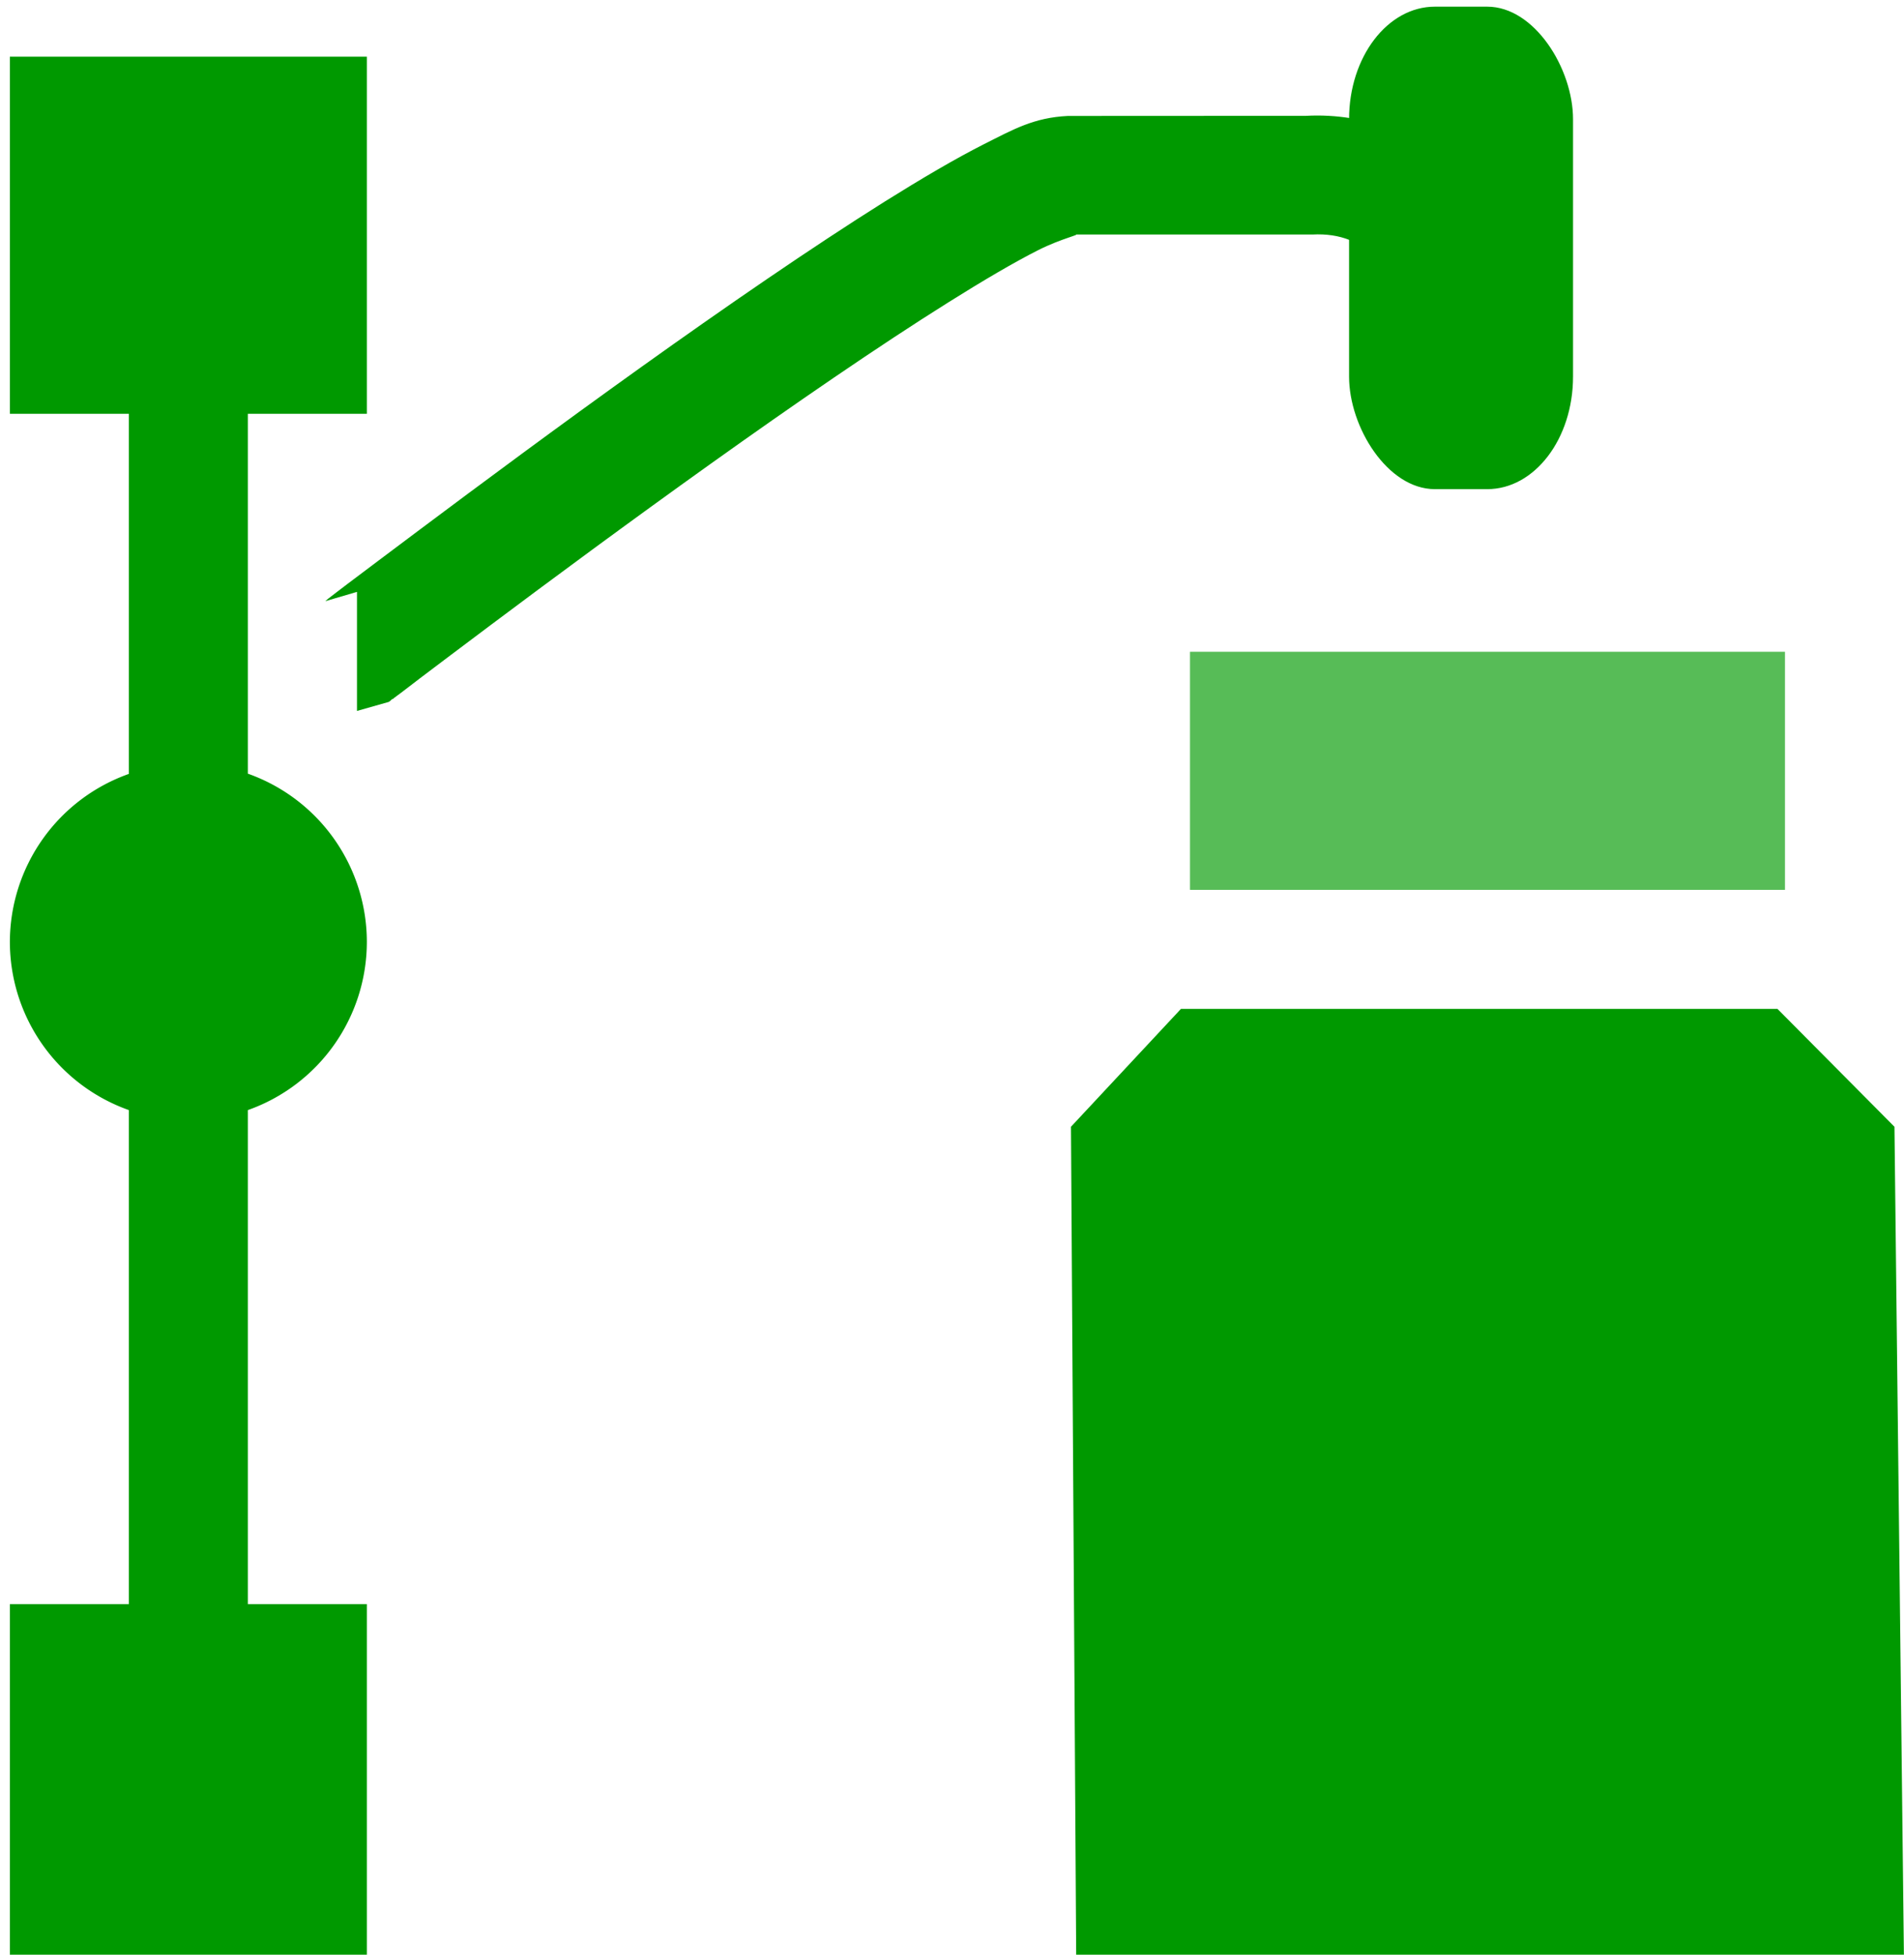 <?xml version="1.0" encoding="UTF-8" standalone="no"?>
<svg
   xmlns:osb="http://www.openswatchbook.org/uri/2009/osb"
   xmlns:dc="http://purl.org/dc/elements/1.1/"
   xmlns:cc="http://creativecommons.org/ns#"
   xmlns:rdf="http://www.w3.org/1999/02/22-rdf-syntax-ns#"
   xmlns:svg="http://www.w3.org/2000/svg"
   xmlns="http://www.w3.org/2000/svg"
   xmlns:xlink="http://www.w3.org/1999/xlink"
   xmlns:sodipodi="http://sodipodi.sourceforge.net/DTD/sodipodi-0.dtd"
   xmlns:inkscape="http://www.inkscape.org/namespaces/inkscape"
   viewBox="0 0 16 16.42"
   id="svg7384"
   height="16.42"
   width="16"
   version="1.1"
   inkscape:version="0.92.2 2405546, 2018-03-11"
   sodipodi:docname="gimp-tool-path-symbolic.svg">
  <sodipodi:namedview
     pagecolor="#000000"
     bordercolor="#999999"
     borderopacity="1"
     objecttolerance="10"
     gridtolerance="10"
     guidetolerance="10"
     inkscape:pageopacity="0"
     inkscape:pageshadow="2"
     inkscape:window-width="1366"
     inkscape:window-height="741"
     id="namedview1511"
     showgrid="false"
     inkscape:zoom="2.6073148"
     inkscape:cx="29.891688"
     inkscape:cy="64.253903"
     inkscape:window-x="0"
     inkscape:window-y="27"
     inkscape:window-maximized="1"
     inkscape:current-layer="svg7384"
     fit-margin-top="0"
     fit-margin-left="0"
     fit-margin-right="0"
     fit-margin-bottom="0" />
  <defs
     id="defs7386">
    <linearGradient
       osb:paint="solid"
       id="linearGradient8074">
      <stop
         id="stop8072"
         offset="0"
         style="stop-color:#009900;stop-opacity:1;" />
    </linearGradient>
    <linearGradient
       osb:paint="solid"
       id="linearGradient7561">
      <stop
         id="stop7558"
         offset="0"
         style="stop-color:#5a5a5a;stop-opacity:1;" />
    </linearGradient>
    <linearGradient
       osb:paint="solid"
       id="linearGradient7548">
      <stop
         id="stop7546"
         offset="0"
         style="stop-color:#141414;stop-opacity:1;" />
    </linearGradient>
    <linearGradient
       osb:paint="solid"
       id="linearGradient7542">
      <stop
         id="stop7538"
         offset="0"
         style="stop-color:#363636;stop-opacity:1;" />
    </linearGradient>
    <linearGradient
       gradientTransform="matrix(0,-735328.32,170712.69,0,2464326300,577972450)"
       osb:paint="solid"
       id="linearGradient19282">
      <stop
         id="stop19284"
         offset="0"
         style="stop-color:#4b4b4b;stop-opacity:1;" />
    </linearGradient>
    <linearGradient
       gradientTransform="matrix(0.347,0,0,0.306,-154.352,-275.325)"
       osb:paint="solid"
       id="linearGradient19282-4">
      <stop
         id="stop19284-0"
         offset="0"
         style="stop-color:#009900;stop-opacity:1;" />
    </linearGradient>
    <linearGradient
       gradientTransform="translate(322.415,296.884)"
       gradientUnits="userSpaceOnUse"
       y2="1048.362"
       x2="16"
       y1="1048.362"
       x1="9"
       id="linearGradient6998"
       xlink:href="#linearGradient19282-4" />
    <linearGradient
       gradientTransform="translate(322.415,296.884)"
       gradientUnits="userSpaceOnUse"
       y2="1039.361"
       x2="13.501"
       y1="1039.361"
       x1="2.709"
       id="linearGradient7004"
       xlink:href="#linearGradient19282-4" />
    <linearGradient
       gradientTransform="translate(322.415,296.884)"
       gradientUnits="userSpaceOnUse"
       y2="1038.362"
       x2="13.5"
       y1="1038.362"
       x1="11.5"
       id="linearGradient7010"
       xlink:href="#linearGradient19282-4" />
    <linearGradient
       gradientTransform="translate(322.415,296.884)"
       gradientUnits="userSpaceOnUse"
       y2="1042.362"
       x2="15"
       y1="1042.362"
       x1="10"
       id="linearGradient7016"
       xlink:href="#linearGradient19282-4" />
    <linearGradient
       gradientTransform="matrix(1.008,0,1.1488585e-8,1,537.527,416.768)"
       gradientUnits="userSpaceOnUse"
       y2="184.438"
       x2="105.843"
       y1="184.438"
       x1="102.868"
       id="linearGradient7040"
       xlink:href="#linearGradient19282-4" />
    <linearGradient
       gradientTransform="translate(322.415,296.884)"
       gradientUnits="userSpaceOnUse"
       y2="1038.362"
       x2="13.5"
       y1="1038.362"
       x1="11.5"
       id="linearGradient7049"
       xlink:href="#linearGradient19282-4" />
    <linearGradient
       inkscape:collect="always"
       xlink:href="#linearGradient19282-4"
       id="linearGradient7016-6"
       x1="10"
       y1="1042.362"
       x2="15"
       y2="1042.362"
       gradientUnits="userSpaceOnUse" />
    <linearGradient
       inkscape:collect="always"
       xlink:href="#linearGradient19282-4"
       id="linearGradient7049-6"
       x1="11.5"
       y1="1038.362"
       x2="13.5"
       y2="1038.362"
       gradientUnits="userSpaceOnUse"
       gradientTransform="matrix(1.426,0,0,1.221,-5.604,-229.713)" />
    <linearGradient
       inkscape:collect="always"
       xlink:href="#linearGradient19282-4"
       id="linearGradient7040-2"
       x1="102.868"
       y1="184.438"
       x2="105.843"
       y2="184.438"
       gradientUnits="userSpaceOnUse"
       gradientTransform="matrix(1.008,0,1.1488585e-8,1,215.113,119.884)" />
    <linearGradient
       inkscape:collect="always"
       xlink:href="#linearGradient19282-4"
       id="linearGradient6998-6"
       x1="9"
       y1="1048.362"
       x2="16"
       y2="1048.362"
       gradientUnits="userSpaceOnUse" />
    <linearGradient
       inkscape:collect="always"
       xlink:href="#linearGradient19282-4"
       id="linearGradient7004-1"
       x1="2.709"
       y1="1039.361"
       x2="13.501"
       y2="1039.361"
       gradientUnits="userSpaceOnUse" />
  </defs>
  <g
     style="display:inline"
     transform="matrix(1,0,0,1,-1.8917037e-4,-1035.887)"
     id="gimp-tool-path">
    <path
       inkscape:connector-curvature="0"
       style="opacity:0.66;fill:url(#linearGradient7016-6);fill-opacity:1;fill-rule:evenodd;stroke-width:1.17"
       d="m 10,1043.362 v -2 h 5 v 2 z"
       id="path5211-7"
       sodipodi:nodetypes="ccccc" />
    <rect
       style="display:inline;overflow:visible;visibility:visible;opacity:1;fill:url(#linearGradient7049-6);fill-opacity:1;fill-rule:evenodd;stroke:none;stroke-width:0.897;stroke-linecap:square;stroke-linejoin:round;stroke-miterlimit:4;stroke-dasharray:none;stroke-dashoffset:0;stroke-opacity:1;marker:none;marker-start:none;marker-mid:none;marker-end:none;enable-background:accumulate"
       id="rect14212-7"
       width="1.882"
       height="4.053"
       x="11.337"
       y="1035.943"
       ry="0.945"
       rx="0.721" />
    <g
       id="g6670-1"
       style="display:inline;fill:#424242;fill-opacity:1"
       transform="matrix(1.008,0,1.1488585e-8,1,-103.741,859.362)">
      <path
         style="fill:url(#linearGradient7040-2);fill-opacity:1;stroke:none;stroke-width:0.5"
         d="m 318.854,296.885 v 3 h 1 v 3.025 a 1.5,1.5 65.634 0 0 -1,1.412 1.5,1.5 65.634 0 0 1,1.412 v 4.15 h -1 v 3 h 3 v -3 h -1 v -4.15 a 1.5,1.5 65.634 0 0 1,-1.412 1.5,1.5 65.634 0 0 -1,-1.414 v -3.023 h 1 v -3 z"
         transform="matrix(0.992,0,-1.1391938e-8,1,-213.303,-119.884)"
         id="path82013-7"
         inkscape:connector-curvature="0" />
    </g>
    <path
       inkscape:connector-curvature="0"
       sodipodi:nodetypes="ccccccc"
       id="path6315-5"
       d="m 9,1045.352 0.924,-0.99 h 5.013 l 0.983,0.99 0.08,7.01 -6.956,-0.02 z"
       style="fill:url(#linearGradient6998-6);fill-opacity:1;fill-rule:evenodd;stroke-width:1.011" />
    <path
       style="color:#ffffff;font-style:normal;font-variant:normal;font-weight:normal;font-stretch:normal;font-size:medium;line-height:normal;font-family:sans-serif;font-variant-ligatures:normal;font-variant-position:normal;font-variant-caps:normal;font-variant-numeric:normal;font-variant-alternates:normal;font-feature-settings:normal;text-indent:0;text-align:start;text-decoration:none;text-decoration-line:none;text-decoration-style:solid;text-decoration-color:#ffffff;letter-spacing:normal;word-spacing:normal;text-transform:none;writing-mode:lr-tb;direction:ltr;text-orientation:mixed;dominant-baseline:auto;baseline-shift:baseline;text-anchor:start;white-space:normal;shape-padding:0;clip-rule:nonzero;display:inline;overflow:visible;visibility:visible;opacity:1;isolation:auto;mix-blend-mode:normal;color-interpolation:sRGB;color-interpolation-filters:linearRGB;solid-color:#ffffff;solid-opacity:1;vector-effect:none;fill:url(#linearGradient7004-1);fill-opacity:1;fill-rule:evenodd;stroke:none;stroke-width:1;stroke-linecap:butt;stroke-linejoin:miter;stroke-miterlimit:4;stroke-dasharray:none;stroke-dashoffset:0;stroke-opacity:1;color-rendering:auto;image-rendering:auto;shape-rendering:auto;text-rendering:auto;enable-background:accumulate"
       d="m 8.988,1036.861 h -0.014 c -0.287,0.014 -0.458,0.113 -0.703,0.236 -0.245,0.124 -0.525,0.289 -0.834,0.482 -0.617,0.387 -1.344,0.888 -2.045,1.389 -0.701,0.501 -1.373,1 -1.871,1.373 -0.249,0.186 -0.454,0.341 -0.598,0.449 -0.072,0.054 -0.128,0.098 -0.166,0.127 -0.011,0.01 -0.016,0.014 -0.023,0.02 -1.911e-4,1e-4 0.266,-0.078 0.266,-0.078 v 1 c 3.52e-5,0 0.267,-0.076 0.268,-0.076 1.911e-4,-2e-4 0.014,-0.011 0.018,-0.014 0.007,-0.01 0.011,-0.01 0.014,-0.01 0.006,0 0.01,-0.01 0.016,-0.012 0.012,-0.01 0.027,-0.02 0.047,-0.035 0.039,-0.029 0.095,-0.073 0.166,-0.127 0.143,-0.108 0.347,-0.262 0.594,-0.447 0.494,-0.37 1.16,-0.863 1.852,-1.357 0.692,-0.494 1.41,-0.988 1.996,-1.355 0.293,-0.184 0.554,-0.337 0.754,-0.438 0.2,-0.101 0.376,-0.135 0.303,-0.131 h 1.988 0.014 c 0.232,-0.012 0.416,0.063 0.553,0.219 0.137,0.155 0.244,0.413 0.201,0.84 l 0.994,0.1 c 0.064,-0.643 -0.101,-1.211 -0.445,-1.601 -0.344,-0.39 -0.851,-0.582 -1.357,-0.555 h 0.027 z"
       id="path13886-4"
       inkscape:connector-curvature="0" />
  </g>
</svg>
